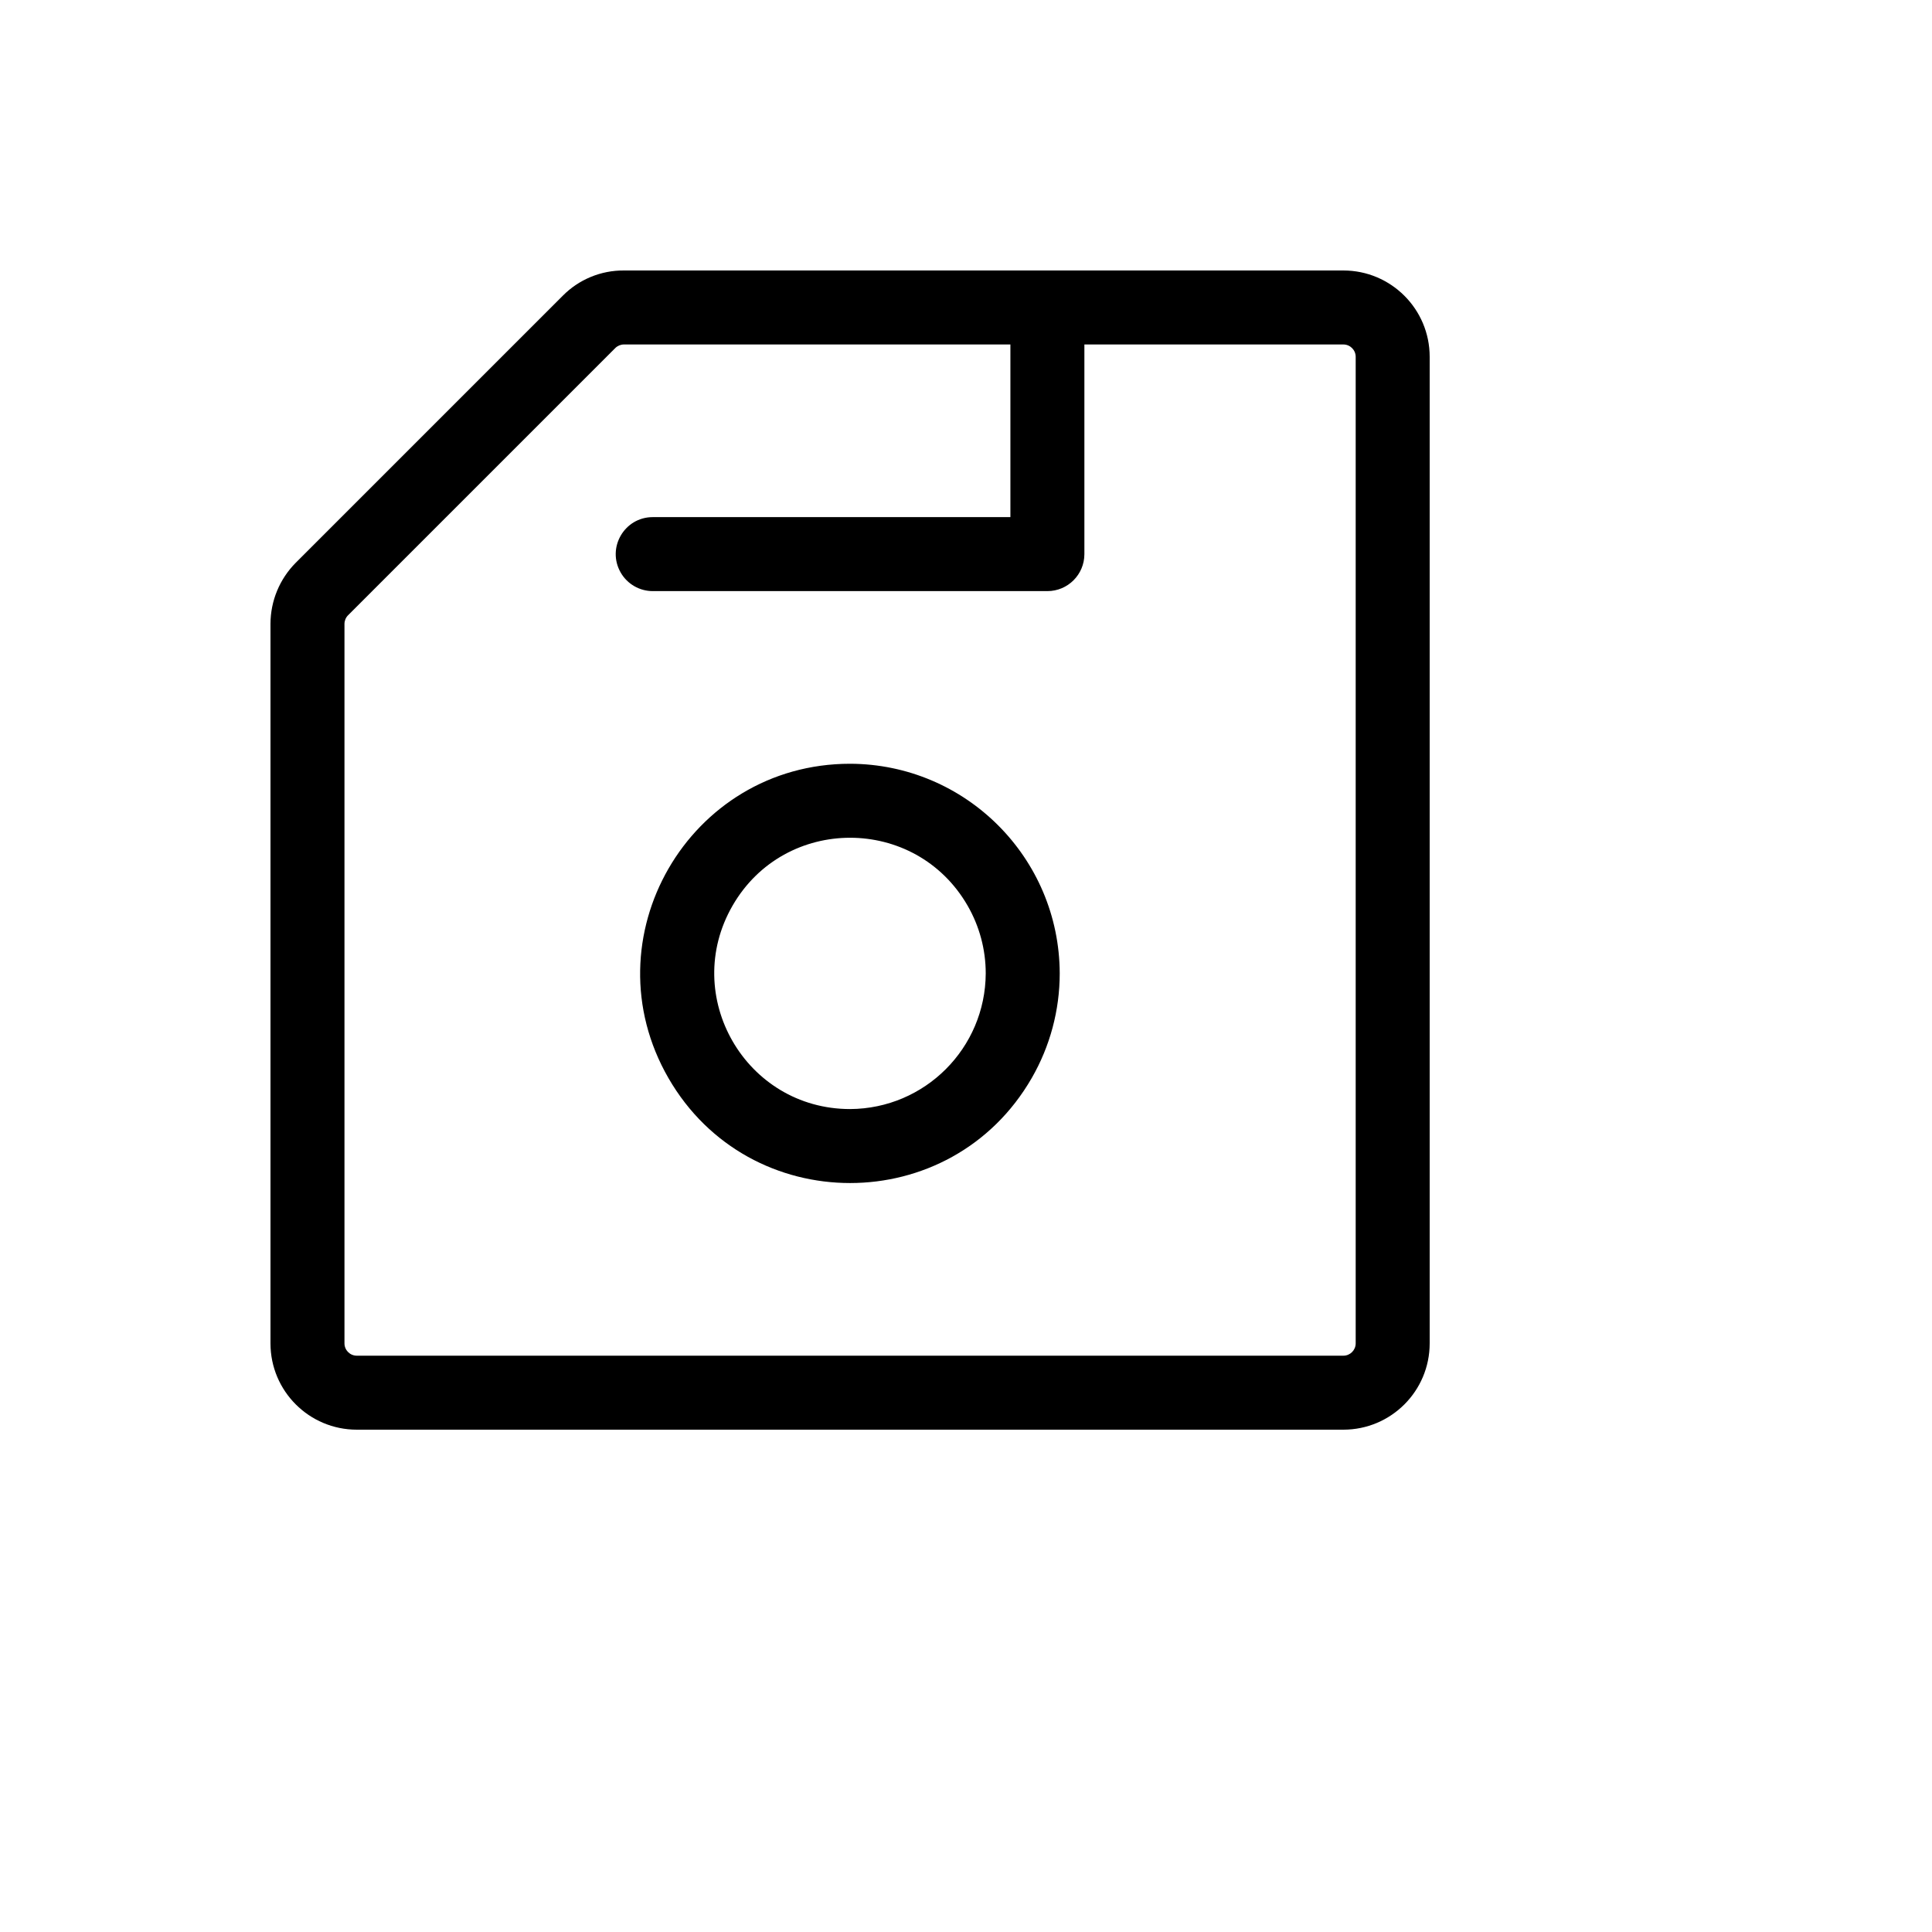<svg xmlns="http://www.w3.org/2000/svg" version="1.1" xmlns:xlink="http://www.w3.org/1999/xlink" width="100%" height="100%" id="svgWorkerArea" viewBox="-25 -25 625 625" xmlns:idraw="https://idraw.muisca.co" style="background: white;"><defs id="defsdoc"><pattern id="patternBool" x="0" y="0" width="10" height="10" patternUnits="userSpaceOnUse" patternTransform="rotate(35)"><circle cx="5" cy="5" r="4" style="stroke: none;fill: #ff000070;"></circle></pattern></defs><g id="fileImp-983847515" class="cosito"><path id="pathImp-783707200" class="grouped" d="M409.574 62.501C409.574 62.501 176.795 62.501 176.795 62.501 169.38 62.456 162.26 65.404 157.048 70.679 157.048 70.679 70.678 157.048 70.678 157.048 65.46 162.298 62.521 169.393 62.5 176.796 62.5 176.796 62.5 409.575 62.5 409.575 62.5 424.997 75.003 437.5 90.426 437.5 90.426 437.5 409.574 437.5 409.574 437.5 424.997 437.5 437.5 424.997 437.5 409.575 437.5 409.575 437.5 90.426 437.5 90.426 437.5 75.003 424.997 62.501 409.574 62.501 409.574 62.501 409.574 62.501 409.574 62.501M413.563 409.575C413.563 411.778 411.777 413.564 409.574 413.564 409.574 413.564 90.426 413.564 90.426 413.564 88.222 413.564 86.436 411.778 86.436 409.575 86.436 409.575 86.436 176.796 86.436 176.796 86.451 175.743 86.882 174.74 87.633 174.003 87.633 174.003 174.003 87.633 174.003 87.633 174.739 86.882 175.743 86.452 176.795 86.437 176.795 86.437 301.862 86.437 301.862 86.437 301.862 86.437 301.862 142.288 301.862 142.288 301.862 142.288 186.17 142.288 186.17 142.288 176.957 142.288 171.199 152.261 175.805 160.24 177.943 163.943 181.894 166.224 186.17 166.224 186.17 166.224 313.83 166.224 313.83 166.224 320.439 166.224 325.798 160.865 325.798 154.256 325.798 154.256 325.798 86.437 325.798 86.437 325.798 86.437 409.574 86.437 409.574 86.437 411.777 86.437 413.563 88.223 413.563 90.426 413.563 90.426 413.563 409.575 413.563 409.575M250 222.075C197.793 222.075 165.163 278.591 191.267 323.803 217.37 369.016 282.63 369.016 308.733 323.803 314.685 313.493 317.819 301.798 317.819 289.894 317.709 252.484 287.41 222.184 250 222.075 250 222.075 250 222.075 250 222.075M250 333.777C216.219 333.777 195.106 297.208 211.996 267.952 228.887 238.697 271.113 238.697 288.004 267.952 291.855 274.623 293.883 282.191 293.883 289.894 293.774 314.084 274.19 333.668 250 333.777 250 333.777 250 333.777 250 333.777"></path></g></svg>